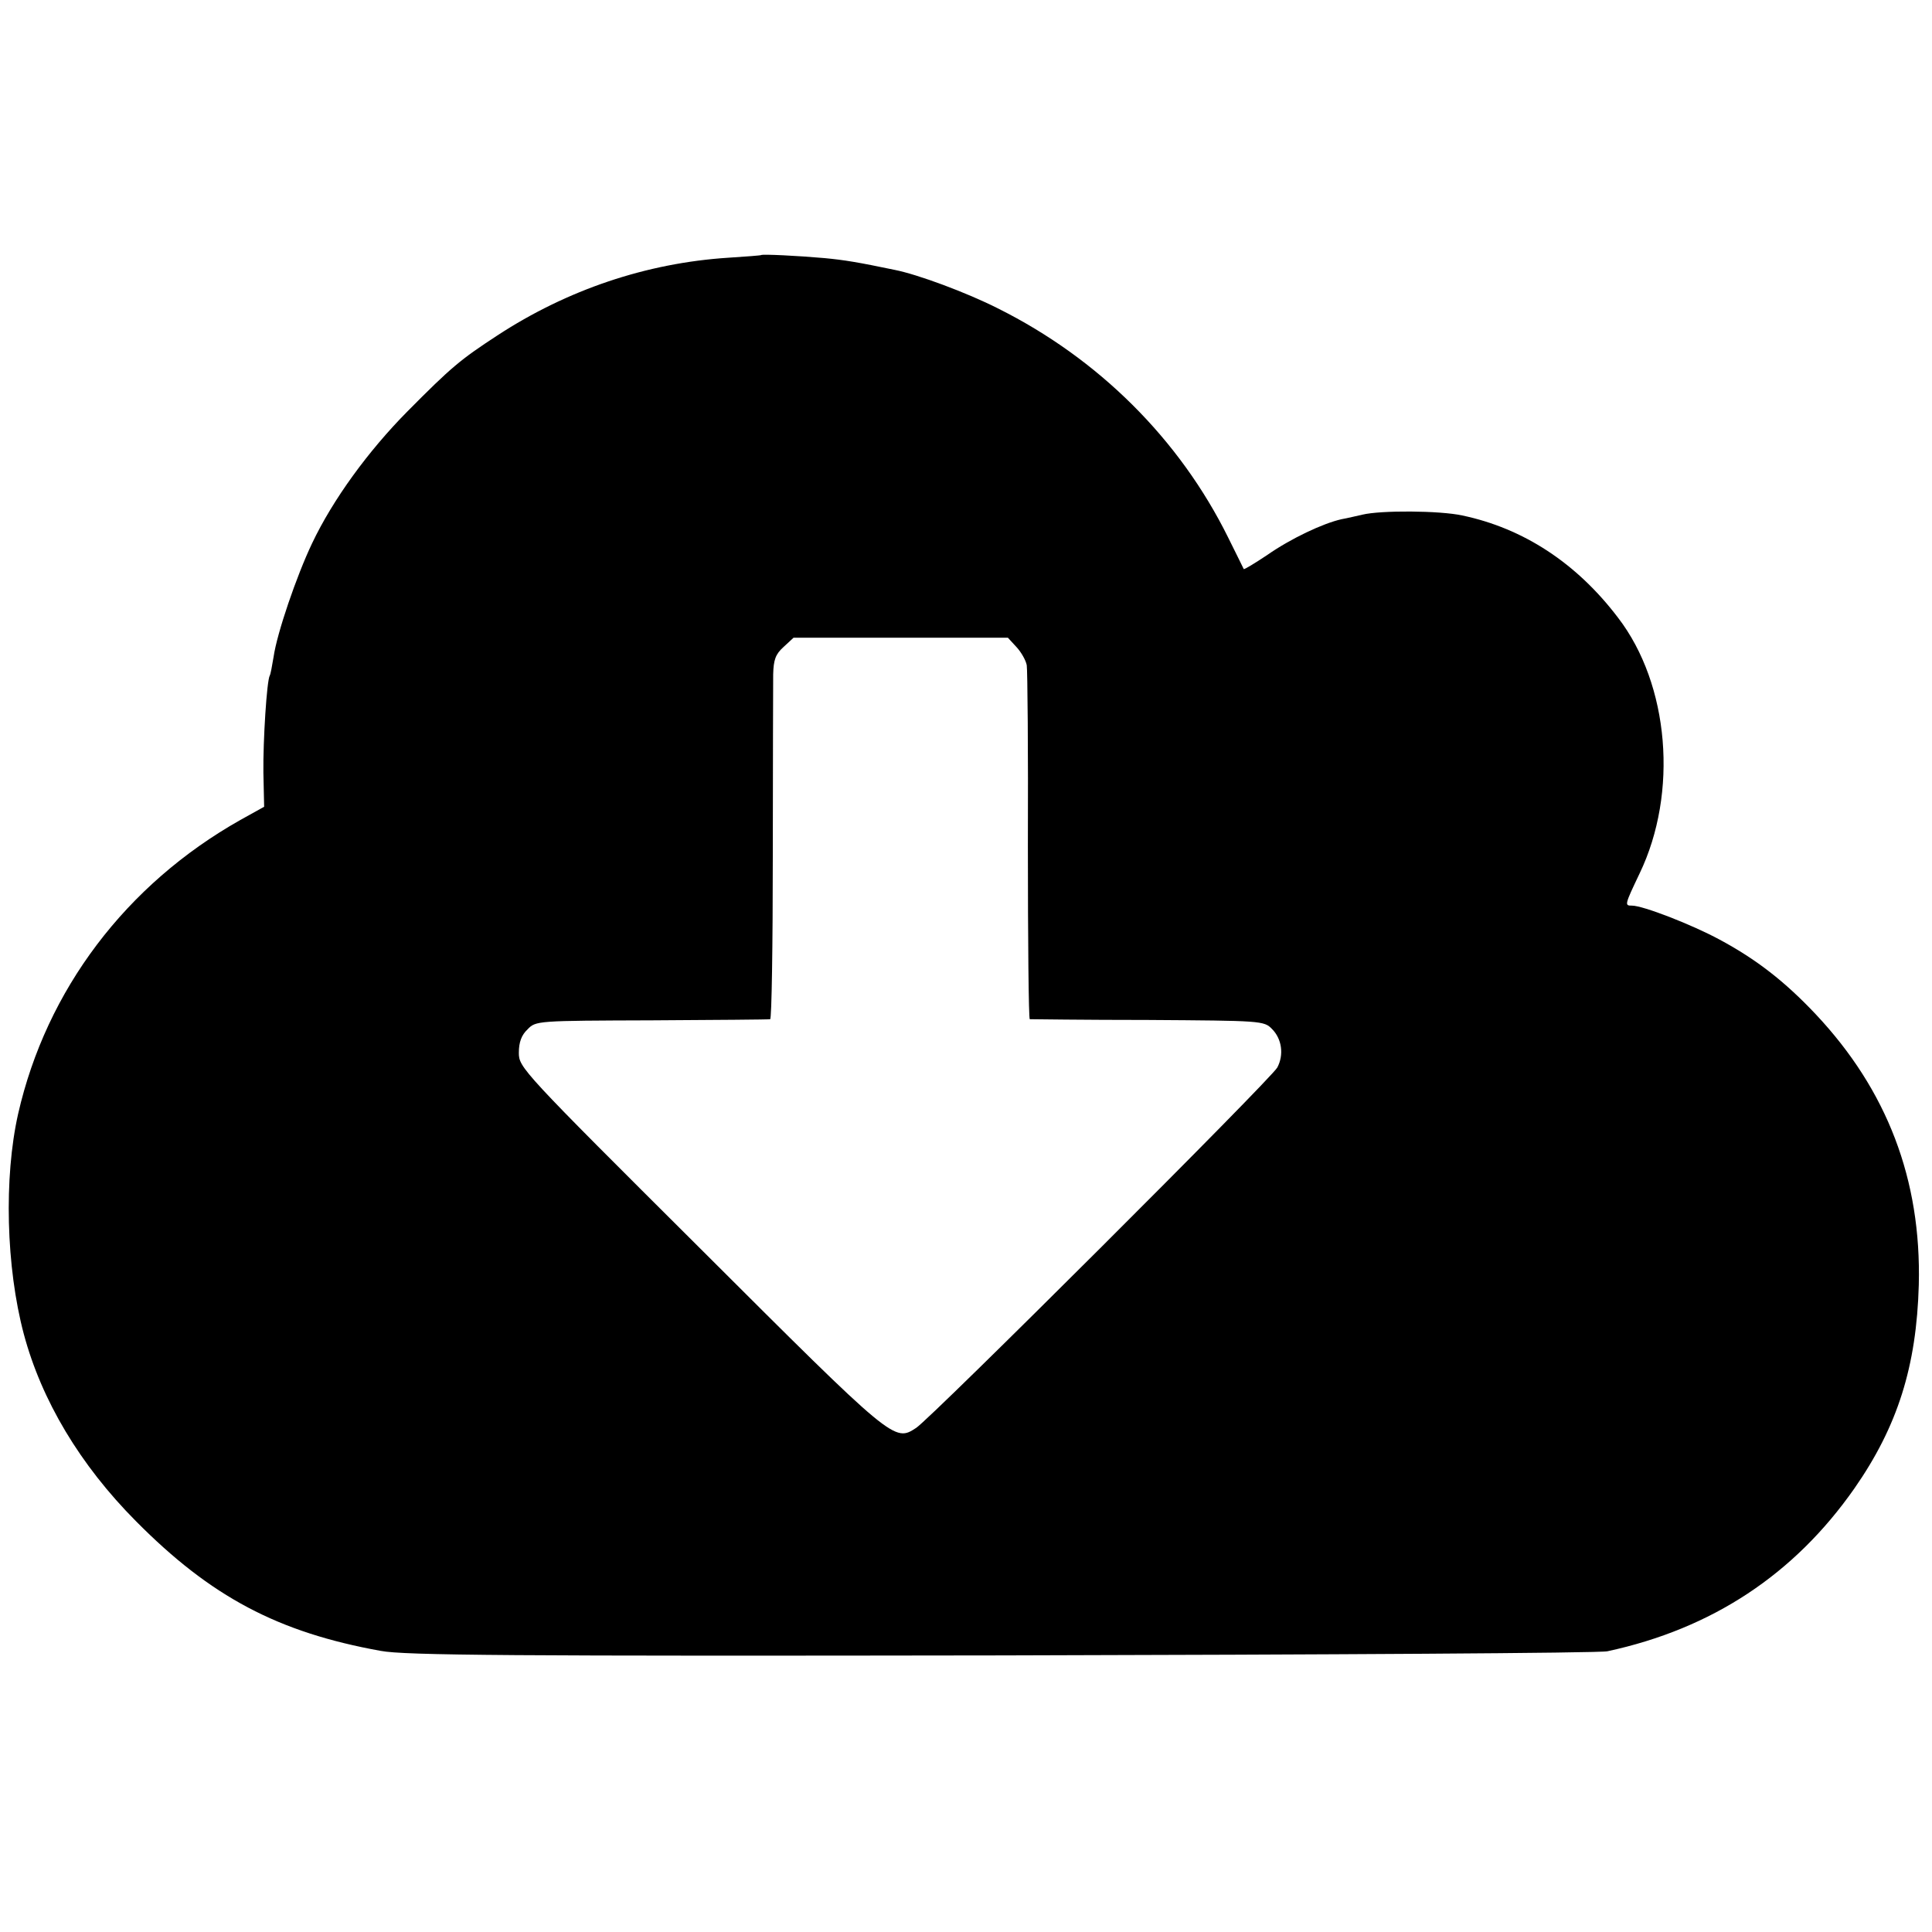 <svg version="1" xmlns="http://www.w3.org/2000/svg" width="682.667" height="682.667" viewBox="0 0 512 512"><path d="M201.7 67.6c-.1.1-4 .4-8.7.7-21.7 1.4-42.7 8.5-61.2 20.6-9.8 6.4-12.2 8.4-23.8 20.1-10.4 10.5-19.8 23.4-25.3 35-4.1 8.6-9.3 23.8-10.2 30.1-.4 2.4-.8 4.6-1 4.9-.8 1.3-1.8 17.3-1.7 25.7l.2 9.1-6.3 3.5c-30.3 17.1-51.4 45-58.9 77.9-3.8 16.9-3.2 40.6 1.5 58.3 4.7 17.6 14.9 34.7 29.7 49.6 19.9 20.1 37.7 29.5 64.9 34.4 6.3 1.2 34.7 1.4 164.6 1.2 86.4-.2 158.6-.6 160.5-1.1 27.8-6 49.5-20.4 65.4-43.1 11.5-16.5 16.5-32.4 17.1-54 .7-27.9-8.4-51.6-27.3-71.7-8.2-8.7-15.8-14.6-25.5-19.8-7.4-4-20.3-9-23.2-9-2 0-2-.1 2-8.5 10.3-21.4 7.9-50.1-5.7-67.8-11-14.5-25.1-23.7-41.3-27.1-6-1.3-21.6-1.4-26.5-.2-1.4.3-3.8.9-5.5 1.2-4.9 1.1-13.4 5.1-19.7 9.5-3.3 2.2-6.1 3.9-6.2 3.7-.1-.2-1.9-3.9-4.1-8.3-12.9-26.1-34.4-47.5-61.1-60.8-8.1-4.1-21.2-9-27.4-10.2-9.6-2-13.2-2.6-18.5-3.1-6.7-.6-16.5-1.1-16.8-.8zm67.7 103.9c1.3 1.4 2.5 3.6 2.7 4.8.2 1.2.4 22.8.3 47.9 0 25.2.2 45.8.5 45.9.3 0 14.4.2 31.3.2 30 .2 30.8.2 32.9 2.4 2.6 2.6 3.2 6.8 1.4 10.2-1.6 3-91.6 92.8-95.7 95.5-5.8 3.8-5.8 3.8-57.2-47.5-47.4-47.2-48.1-48-48.1-51.9 0-2.8.7-4.7 2.3-6.2 2.2-2.3 2.5-2.3 33-2.4 16.9-.1 31-.2 31.3-.3.4 0 .7-19.6.7-43.4 0-23.7.1-45.4.1-48 .1-3.8.6-5.3 2.7-7.2l2.7-2.5h56.8l2.3 2.5z"/></svg>